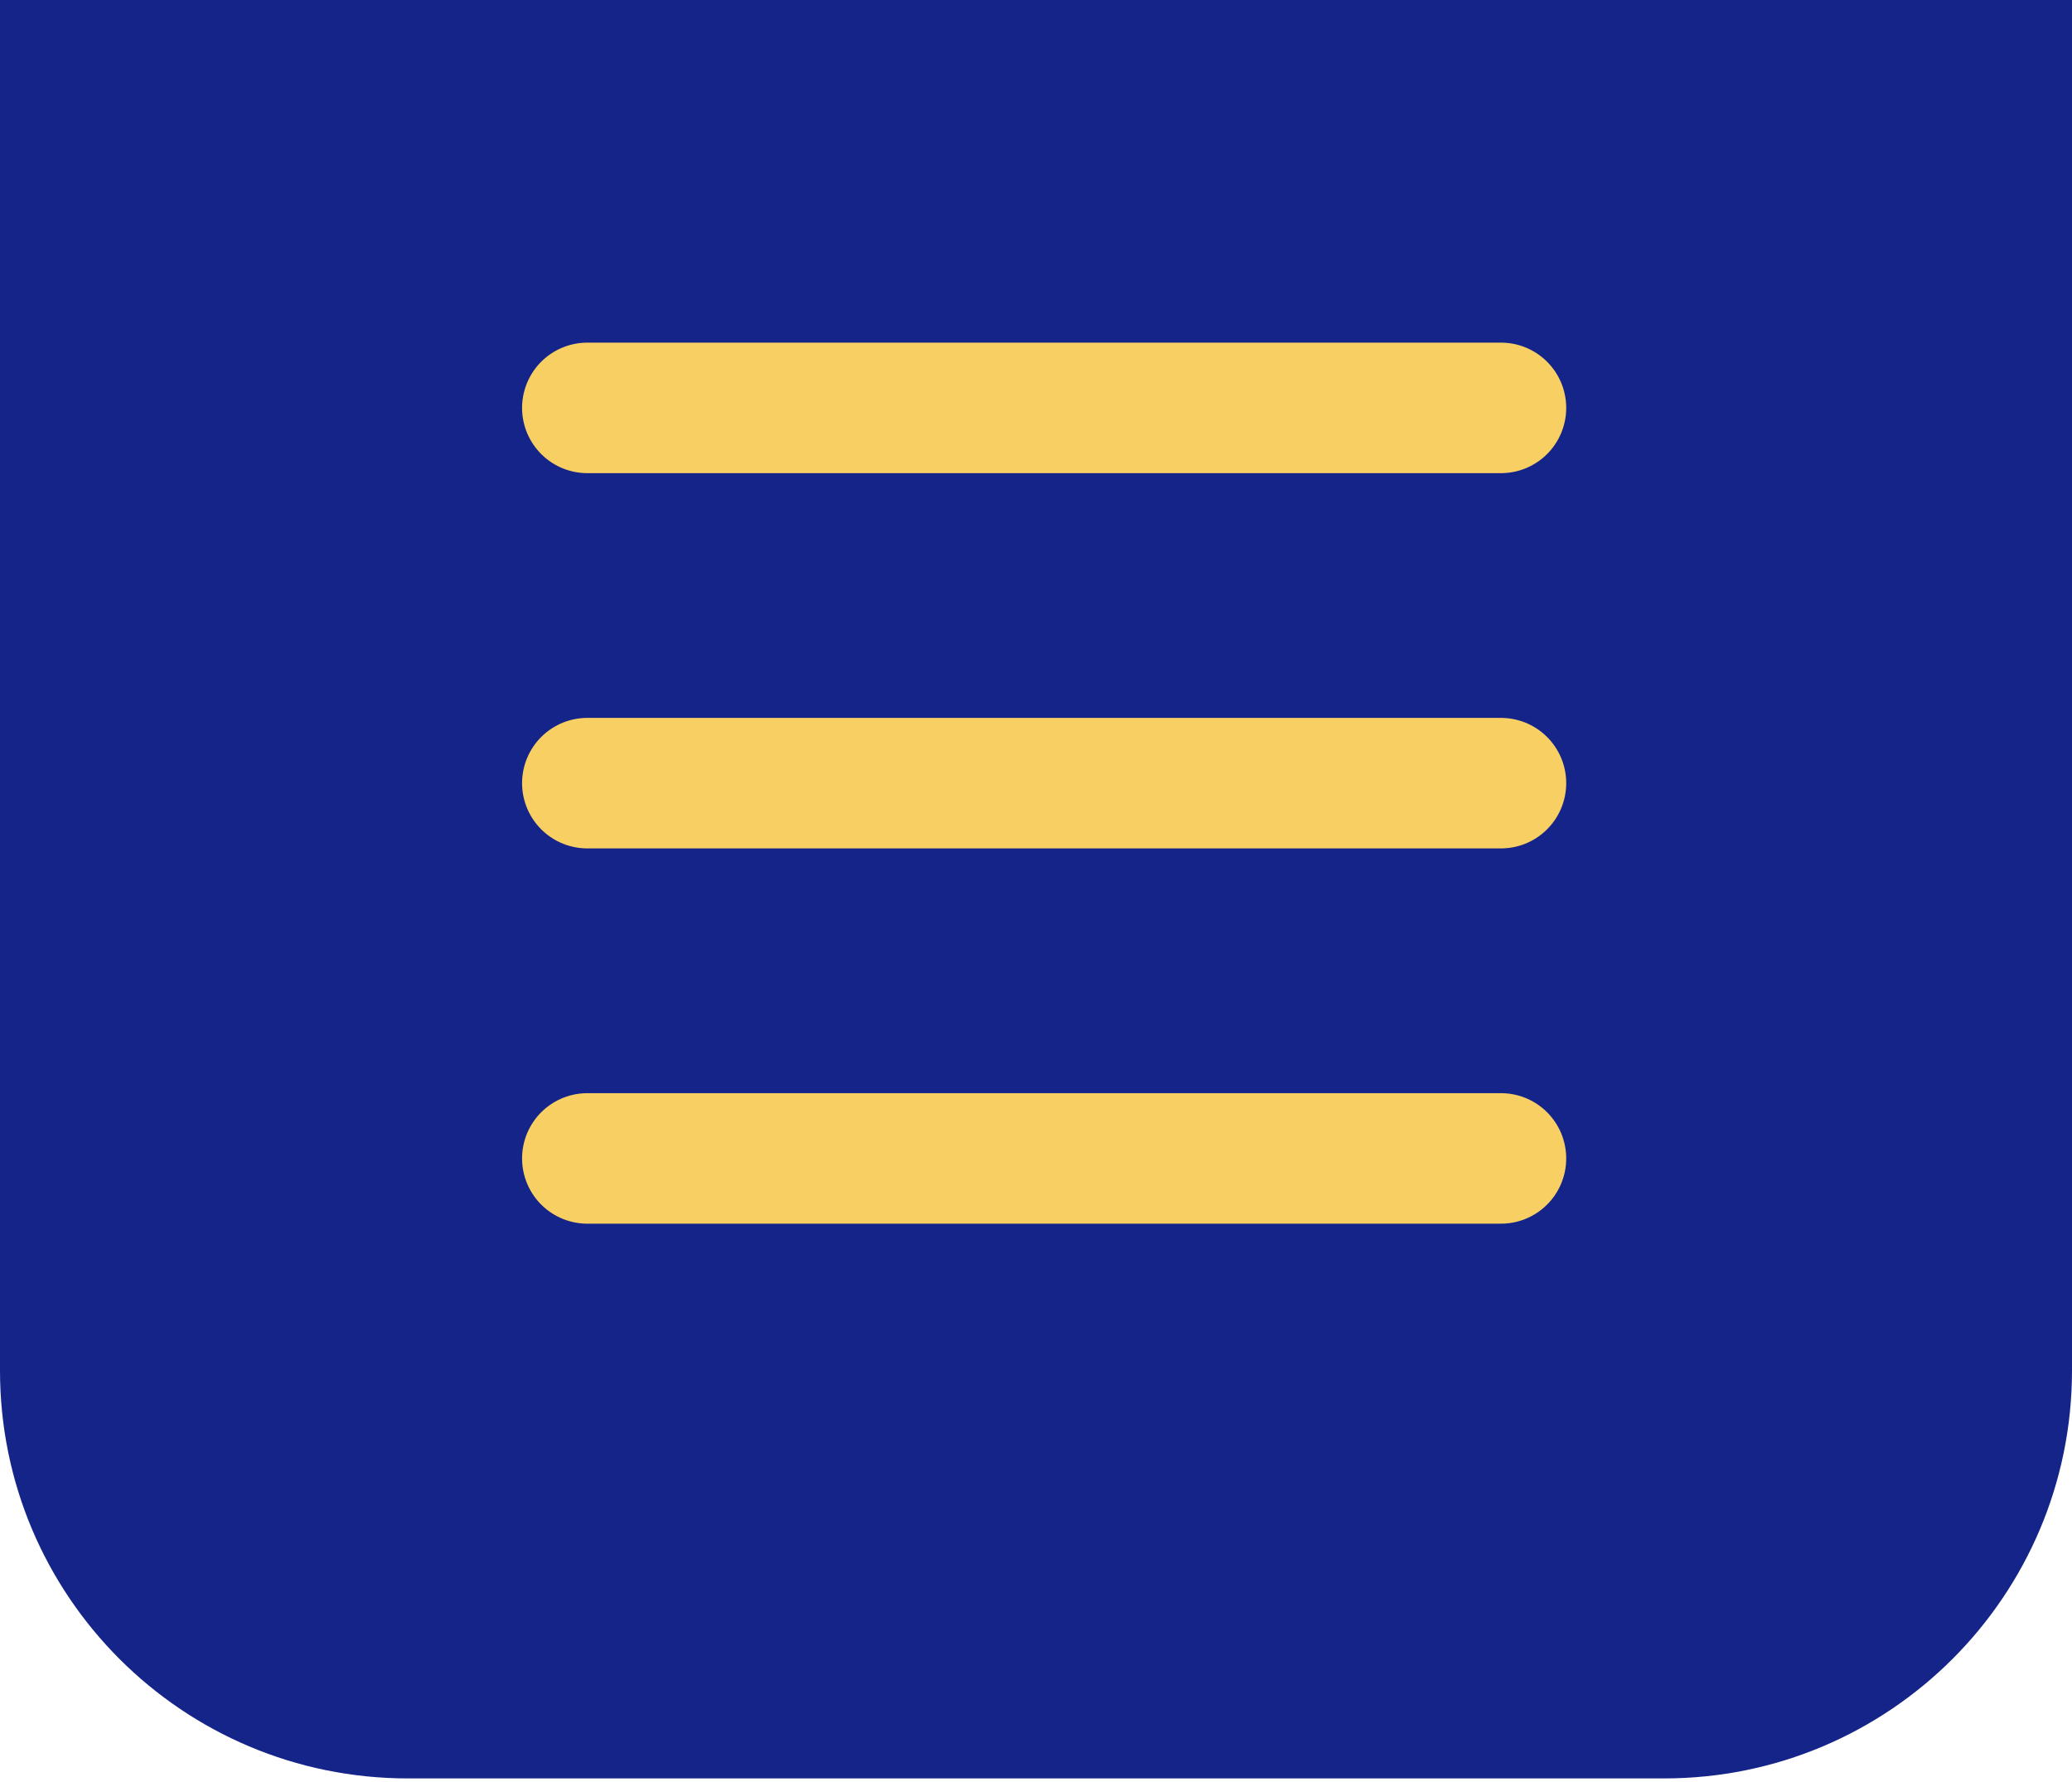 <svg width="100" height="86" viewBox="0 0 100 86" fill="none" xmlns="http://www.w3.org/2000/svg">
<path d="M0 0H100V66.142C100 77.013 91.187 85.827 80.315 85.827H19.685C8.813 85.827 0 77.013 0 66.142V0Z" fill="#152489"/>
<path d="M28.346 19.685H72.44" stroke="#F8CF63" stroke-width="6.299" stroke-linecap="round"/>
<path d="M28.346 37.795H72.44" stroke="#F8CF63" stroke-width="6.299" stroke-linecap="round"/>
<path d="M28.346 55.906H72.44" stroke="#F8CF63" stroke-width="6.299" stroke-linecap="round"/>
</svg>
